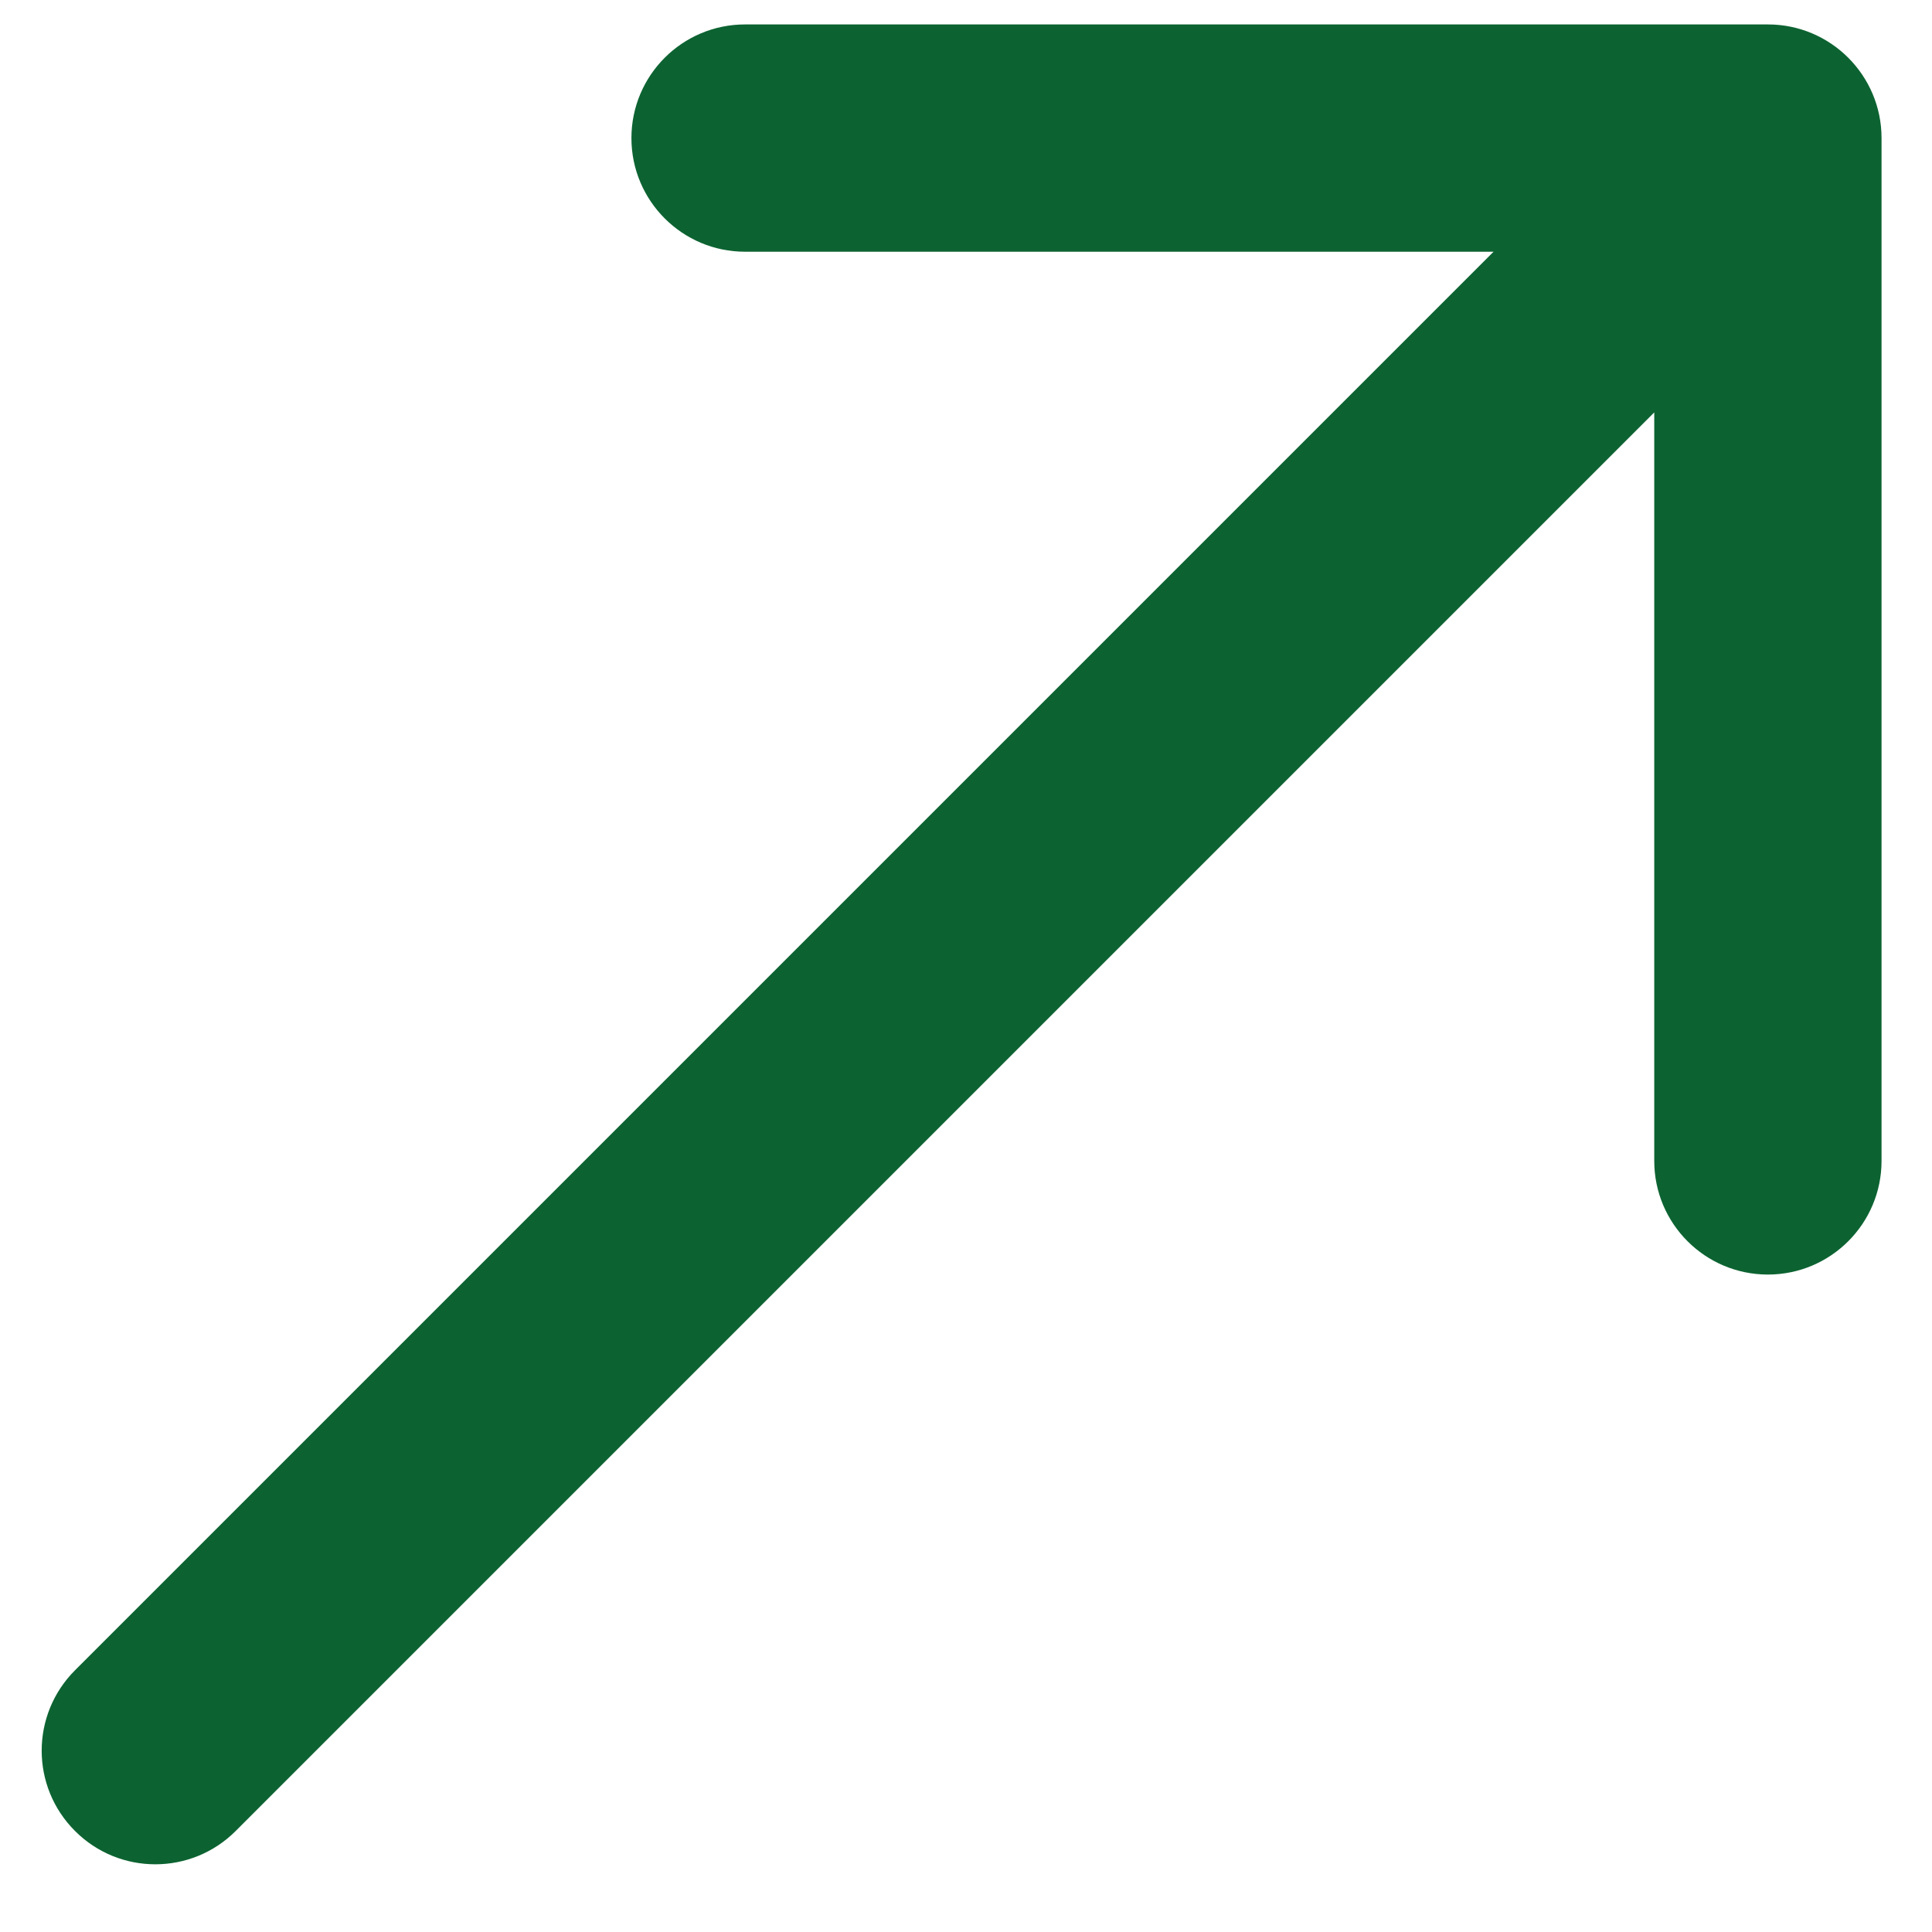 <?xml version="1.0" encoding="UTF-8"?> <svg xmlns="http://www.w3.org/2000/svg" width="17" height="17" viewBox="0 0 17 17" fill="none"><path d="M0.66 14.697C0.269 15.088 0.269 15.721 0.66 16.111C1.05 16.502 1.683 16.502 2.074 16.111L1.367 15.404L0.66 14.697ZM16.556 1.215C16.556 0.663 16.108 0.215 15.556 0.215L6.556 0.215C6.004 0.215 5.556 0.663 5.556 1.215C5.556 1.767 6.004 2.215 6.556 2.215L14.556 2.215L14.556 10.215C14.556 10.767 15.004 11.215 15.556 11.215C16.108 11.215 16.556 10.767 16.556 10.215L16.556 1.215ZM1.367 15.404L2.074 16.111L16.263 1.922L15.556 1.215L14.849 0.508L0.66 14.697L1.367 15.404Z" fill="#0C6331"></path></svg> 